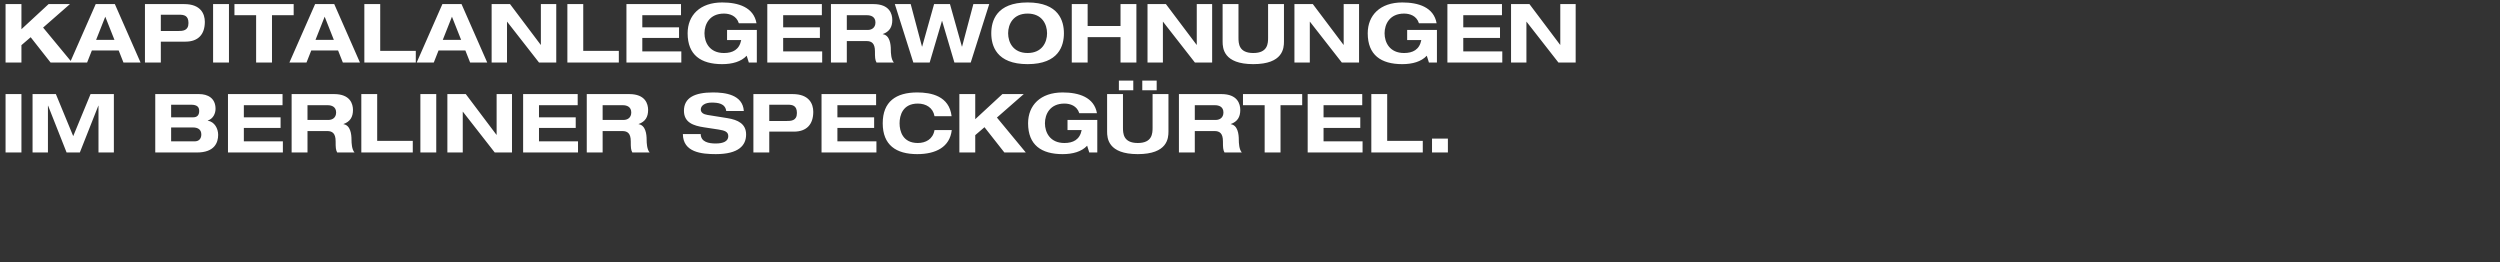 <svg width="829.579" height="87" viewBox="0 0 829.579 87" xmlns="http://www.w3.org/2000/svg"><rect x="0" y="0" width="829.579" height="87" fill="#333333" stroke="none"/><path d="M7.112 9.692V1.36H1.846V20.74h5.266v-5.755l3.067-2.633 6.596 8.388h7.112L14.305 9.15l8.903-7.791h-7.084zm30.863 3.529h-6.08l3.04-7.682zm2.986 7.519h5.673L38.111 1.359h-6.352L23.236 20.74h5.673l1.574-3.99h8.904zM53.366 4.888H59.5c1.493 0 3.04.217 3.04 2.741 0 2.606-1.9 2.66-3.528 2.66h-5.646zM48.1 20.74h5.266v-6.922h8.17c4.262 0 6.434-2.443 6.434-6.569 0-2.606-1.33-5.89-6.84-5.89H48.1zm22.611 0h5.266V1.359h-5.266zm14.278 0h5.266V5.05h7.193V1.36H77.796V5.05h7.193zm25.787-7.519h-6.08l3.04-7.682zm2.986 7.519h5.673l-8.523-19.381h-6.352L96.037 20.74h5.673l1.574-3.99h8.904zm7.14 0h17.073v-3.855h-11.808V1.36h-5.266zm32.11-7.519h-6.08l3.04-7.682zM156 20.74h5.673l-8.523-19.381h-6.352l-8.524 19.381h5.674l1.574-3.99h8.903zm23.48-5.863h-.055L169.245 1.359h-6.107V20.74h5.103V7.222h.054l10.56 13.518h5.727V1.359h-5.103zm8.794 5.863h17.074v-3.855H193.54V1.36h-5.266zm19.599 0h18.214v-3.692h-12.948v-4.451h12.188v-3.53h-12.188V5.052h12.839V1.359h-18.105zm33.387-7.438h4.696c-.624 3.203-2.85 4.29-5.727 4.29-4.778 0-6.46-3.53-6.46-6.543 0-3.013 1.682-6.541 6.46-6.541 1.9 0 4.153.705 4.94 3.203h5.863c-.95-5.32-6.026-6.895-11.4-6.895-7.33 0-11.455 4.235-11.455 10.233 0 7.194 4.397 10.234 11.455 10.234 3.366 0 6.297-.814 8.143-2.796l.706 2.253h2.66V9.937h-9.88zm13.355 7.438h18.214v-3.692H259.88v-4.451h12.188v-3.53H259.88V5.052h12.84V1.359h-18.106zM281 5.05h6.704c1.276 0 2.796.49 2.796 2.416 0 1.82-1.357 2.47-2.524 2.47h-6.976zm-5.266 15.69h5.266v-7.112h6.541c1.63 0 2.796.679 2.796 3.393 0 2.036.027 2.823.516 3.719h5.755c-.923-.977-1.005-3.257-1.005-4.207 0-1.9-.353-4.832-2.66-5.185v-.054c2.199-.787 3.149-2.308 3.149-4.67 0-1.98-.896-5.265-6.27-5.265h-14.088zm27.334 0h5.429l4.072-13.79h.054l4.072 13.79h5.428l6.135-19.381h-5.266l-3.746 14.115h-.054l-3.963-14.115h-5.266l-3.963 14.115h-.055l-3.746-14.115h-5.266zm25.869-9.69c0 4.044 1.628 10.233 12.052 10.233 10.423 0 12.052-6.189 12.052-10.234 0-4.044-1.629-10.233-12.052-10.233-10.424 0-12.052 6.189-12.052 10.233zm5.591 0c0-3.014 1.683-6.542 6.46-6.542 4.778 0 6.461 3.528 6.461 6.541 0 3.013-1.683 6.542-6.46 6.542-4.778 0-6.46-3.529-6.46-6.542zm21.119 9.69h5.266v-8.415h10.912v8.415h5.266V1.359h-5.266v7.275h-10.912V1.359h-5.266zm41.476-5.863h-.054l-10.18-13.518h-6.107V20.74h5.104V7.222h.054l10.559 13.518h5.727V1.359h-5.103zm8.578-1.086c0 2.172.271 7.492 10.18 7.492 9.907 0 10.178-5.32 10.178-7.492V1.359h-5.266v11.13c0 1.9-.081 5.102-4.913 5.102s-4.913-3.203-4.913-5.103V1.358H405.7zm40.174 1.086h-.055L435.64 1.359h-6.107V20.74h5.103V7.222h.054l10.56 13.518h5.727V1.359h-5.103zm21.064-1.575h4.696c-.625 3.203-2.85 4.29-5.728 4.29-4.777 0-6.46-3.53-6.46-6.543 0-3.013 1.683-6.541 6.46-6.541 1.9 0 4.153.705 4.94 3.203h5.864c-.95-5.32-6.026-6.895-11.401-6.895-7.329 0-11.455 4.235-11.455 10.233 0 7.194 4.398 10.234 11.455 10.234 3.366 0 6.298-.814 8.143-2.796l.706 2.253h2.66V9.937h-9.88zm13.355 7.438h18.214v-3.692h-12.948v-4.451h12.188v-3.53h-12.188V5.052h12.84V1.359h-18.106zm37.459-5.863h-.054l-10.18-13.518h-6.107V20.74h5.103V7.222h.055l10.559 13.518h5.727V1.359h-5.103zM1.846 50.6h5.266V31.219H1.846zm22.448-5.429L18.54 31.22h-7.737V50.6h5.104V35.073h.054L22.096 50.6h4.397l6.135-15.527h.054V50.6h5.103V31.219h-7.736zm32.492-2.877h7.22c1.846 0 2.796.814 2.796 2.334 0 1.222-.624 2.28-2.253 2.28h-7.763zM51.52 50.6h13.817c5.863 0 7.057-3.284 7.057-5.863 0-2.09-1.194-4.316-3.447-4.696v-.054c1.818-.57 2.578-2.39 2.578-3.882 0-3.583-2.633-4.886-5.456-4.886H51.52zm5.266-15.852h6.596c2.172 0 2.715.868 2.715 2.09 0 1.438-.76 2.09-1.982 2.09h-7.329zM75.651 50.6h18.214v-3.692H80.917v-4.451h12.188v-3.53H80.917v-4.016h12.84v-3.692H75.65zm26.385-15.69h6.704c1.276 0 2.796.49 2.796 2.416 0 1.82-1.357 2.47-2.524 2.47h-6.976zM96.77 50.6h5.266v-7.112h6.542c1.628 0 2.795.679 2.795 3.393 0 2.036.028 2.823.516 3.719h5.755c-.923-.977-1.005-3.257-1.005-4.207 0-1.9-.352-4.832-2.66-5.185v-.054c2.199-.787 3.149-2.308 3.149-4.67 0-1.98-.896-5.265-6.27-5.265H96.77zm23.127 0h17.074v-3.855h-11.808V31.22h-5.266zm19.598 0h5.266V31.219h-5.266zm25.299-5.863h-.055L154.56 31.219h-6.107V50.6h5.103V37.082h.054L164.17 50.6h5.727V31.219h-5.103zm8.794 5.863h18.214v-3.692h-12.948v-4.451h12.188v-3.53h-12.188v-4.016h12.84v-3.692h-18.106zm26.385-15.69h6.704c1.276 0 2.796.49 2.796 2.416 0 1.82-1.357 2.47-2.524 2.47h-6.976zm-5.266 15.69h5.266v-7.112h6.541c1.63 0 2.796.679 2.796 3.393 0 2.036.027 2.823.516 3.719h5.755c-.923-.977-1.005-3.257-1.005-4.207 0-1.9-.353-4.832-2.66-5.185v-.054c2.199-.787 3.149-2.308 3.149-4.67 0-1.98-.896-5.265-6.27-5.265h-14.088zM246.824 36.838c-.353-5.483-6.27-6.162-10.26-6.162-6.081 0-9.61 1.764-9.61 6.08 0 3.963 3.258 4.968 6.623 5.484l4.805.732c2.09.326 3.284.733 3.284 2.226 0 1.683-1.682 2.416-4.153 2.416-2.28 0-4.94-.461-4.994-3.121H226.6c.055 6.053 6.19 6.65 10.912 6.65 7.628 0 10.07-2.905 10.07-6.515 0-3.529-2.686-4.859-6.215-5.429l-6.596-1.058c-1.357-.217-2.226-.787-2.226-1.819 0-1.303 1.411-2.28 3.583-2.28 2.117 0 4.533.271 4.859 2.796zm8.442-2.09h6.134c1.493 0 3.04.217 3.04 2.741 0 2.606-1.9 2.66-3.528 2.66h-5.646zM250 50.6h5.266v-6.922h8.17c4.262 0 6.433-2.443 6.433-6.569 0-2.606-1.33-5.89-6.84-5.89H250zm22.611 0h18.214v-3.692h-12.948v-4.451h12.188v-3.53h-12.188v-4.016h12.84v-3.692H272.61zm43.16-12.052c-.788-6.678-6.732-7.872-11.401-7.872-7.058 0-11.455 3.04-11.455 10.233 0 7.194 4.397 10.234 11.455 10.234 6.162 0 10.803-2.335 11.455-7.98h-5.728c-.515 3.067-2.985 4.288-5.537 4.288-4.995 0-6.053-3.909-6.053-6.542s1.058-6.541 6.053-6.541c2.742 0 5.049 1.384 5.537 4.18zm7.844 1.004V31.22h-5.266V50.6h5.266v-5.755l3.068-2.633 6.596 8.388h7.112l-9.582-11.59 8.903-7.791h-7.085zm30.62 3.61h4.695c-.624 3.203-2.85 4.29-5.727 4.29-4.778 0-6.46-3.53-6.46-6.543 0-3.013 1.682-6.541 6.46-6.541 1.9 0 4.153.705 4.94 3.203h5.863c-.95-5.32-6.026-6.895-11.4-6.895-7.33 0-11.455 4.235-11.455 10.233 0 7.194 4.397 10.234 11.455 10.234 3.365 0 6.297-.814 8.143-2.796l.706 2.253h2.66V39.797h-9.88zm13.137.489c0 2.172.272 7.492 10.18 7.492 9.907 0 10.178-5.32 10.178-7.492V31.219h-5.266v11.13c0 1.9-.081 5.102-4.913 5.102-4.831 0-4.913-3.203-4.913-5.103v-11.13h-5.266zm3.909-13.708h4.777V26.74h-4.777zm7.763 0h4.778V26.74h-4.778zm17.427 4.968h6.705c1.275 0 2.795.488 2.795 2.415 0 1.82-1.357 2.47-2.524 2.47h-6.976zM391.205 50.6h5.266v-7.112h6.542c1.628 0 2.796.679 2.796 3.393 0 2.036.027 2.823.515 3.719h5.755c-.923-.977-1.004-3.257-1.004-4.207 0-1.9-.353-4.832-2.66-5.185v-.054c2.198-.787 3.148-2.308 3.148-4.67 0-1.98-.896-5.265-6.27-5.265h-14.088zm28.447 0h5.266V34.91h7.193V31.22H412.46v3.692h7.193zm14.278 0h18.214v-3.692h-12.948v-4.451h12.188v-3.53h-12.188v-4.016h12.84v-3.692H433.93zm21.118 0h17.074v-3.855h-11.808V31.22h-5.266zm20.142 0h5.266v-4.615h-5.266z" fill="#fff"/></svg>